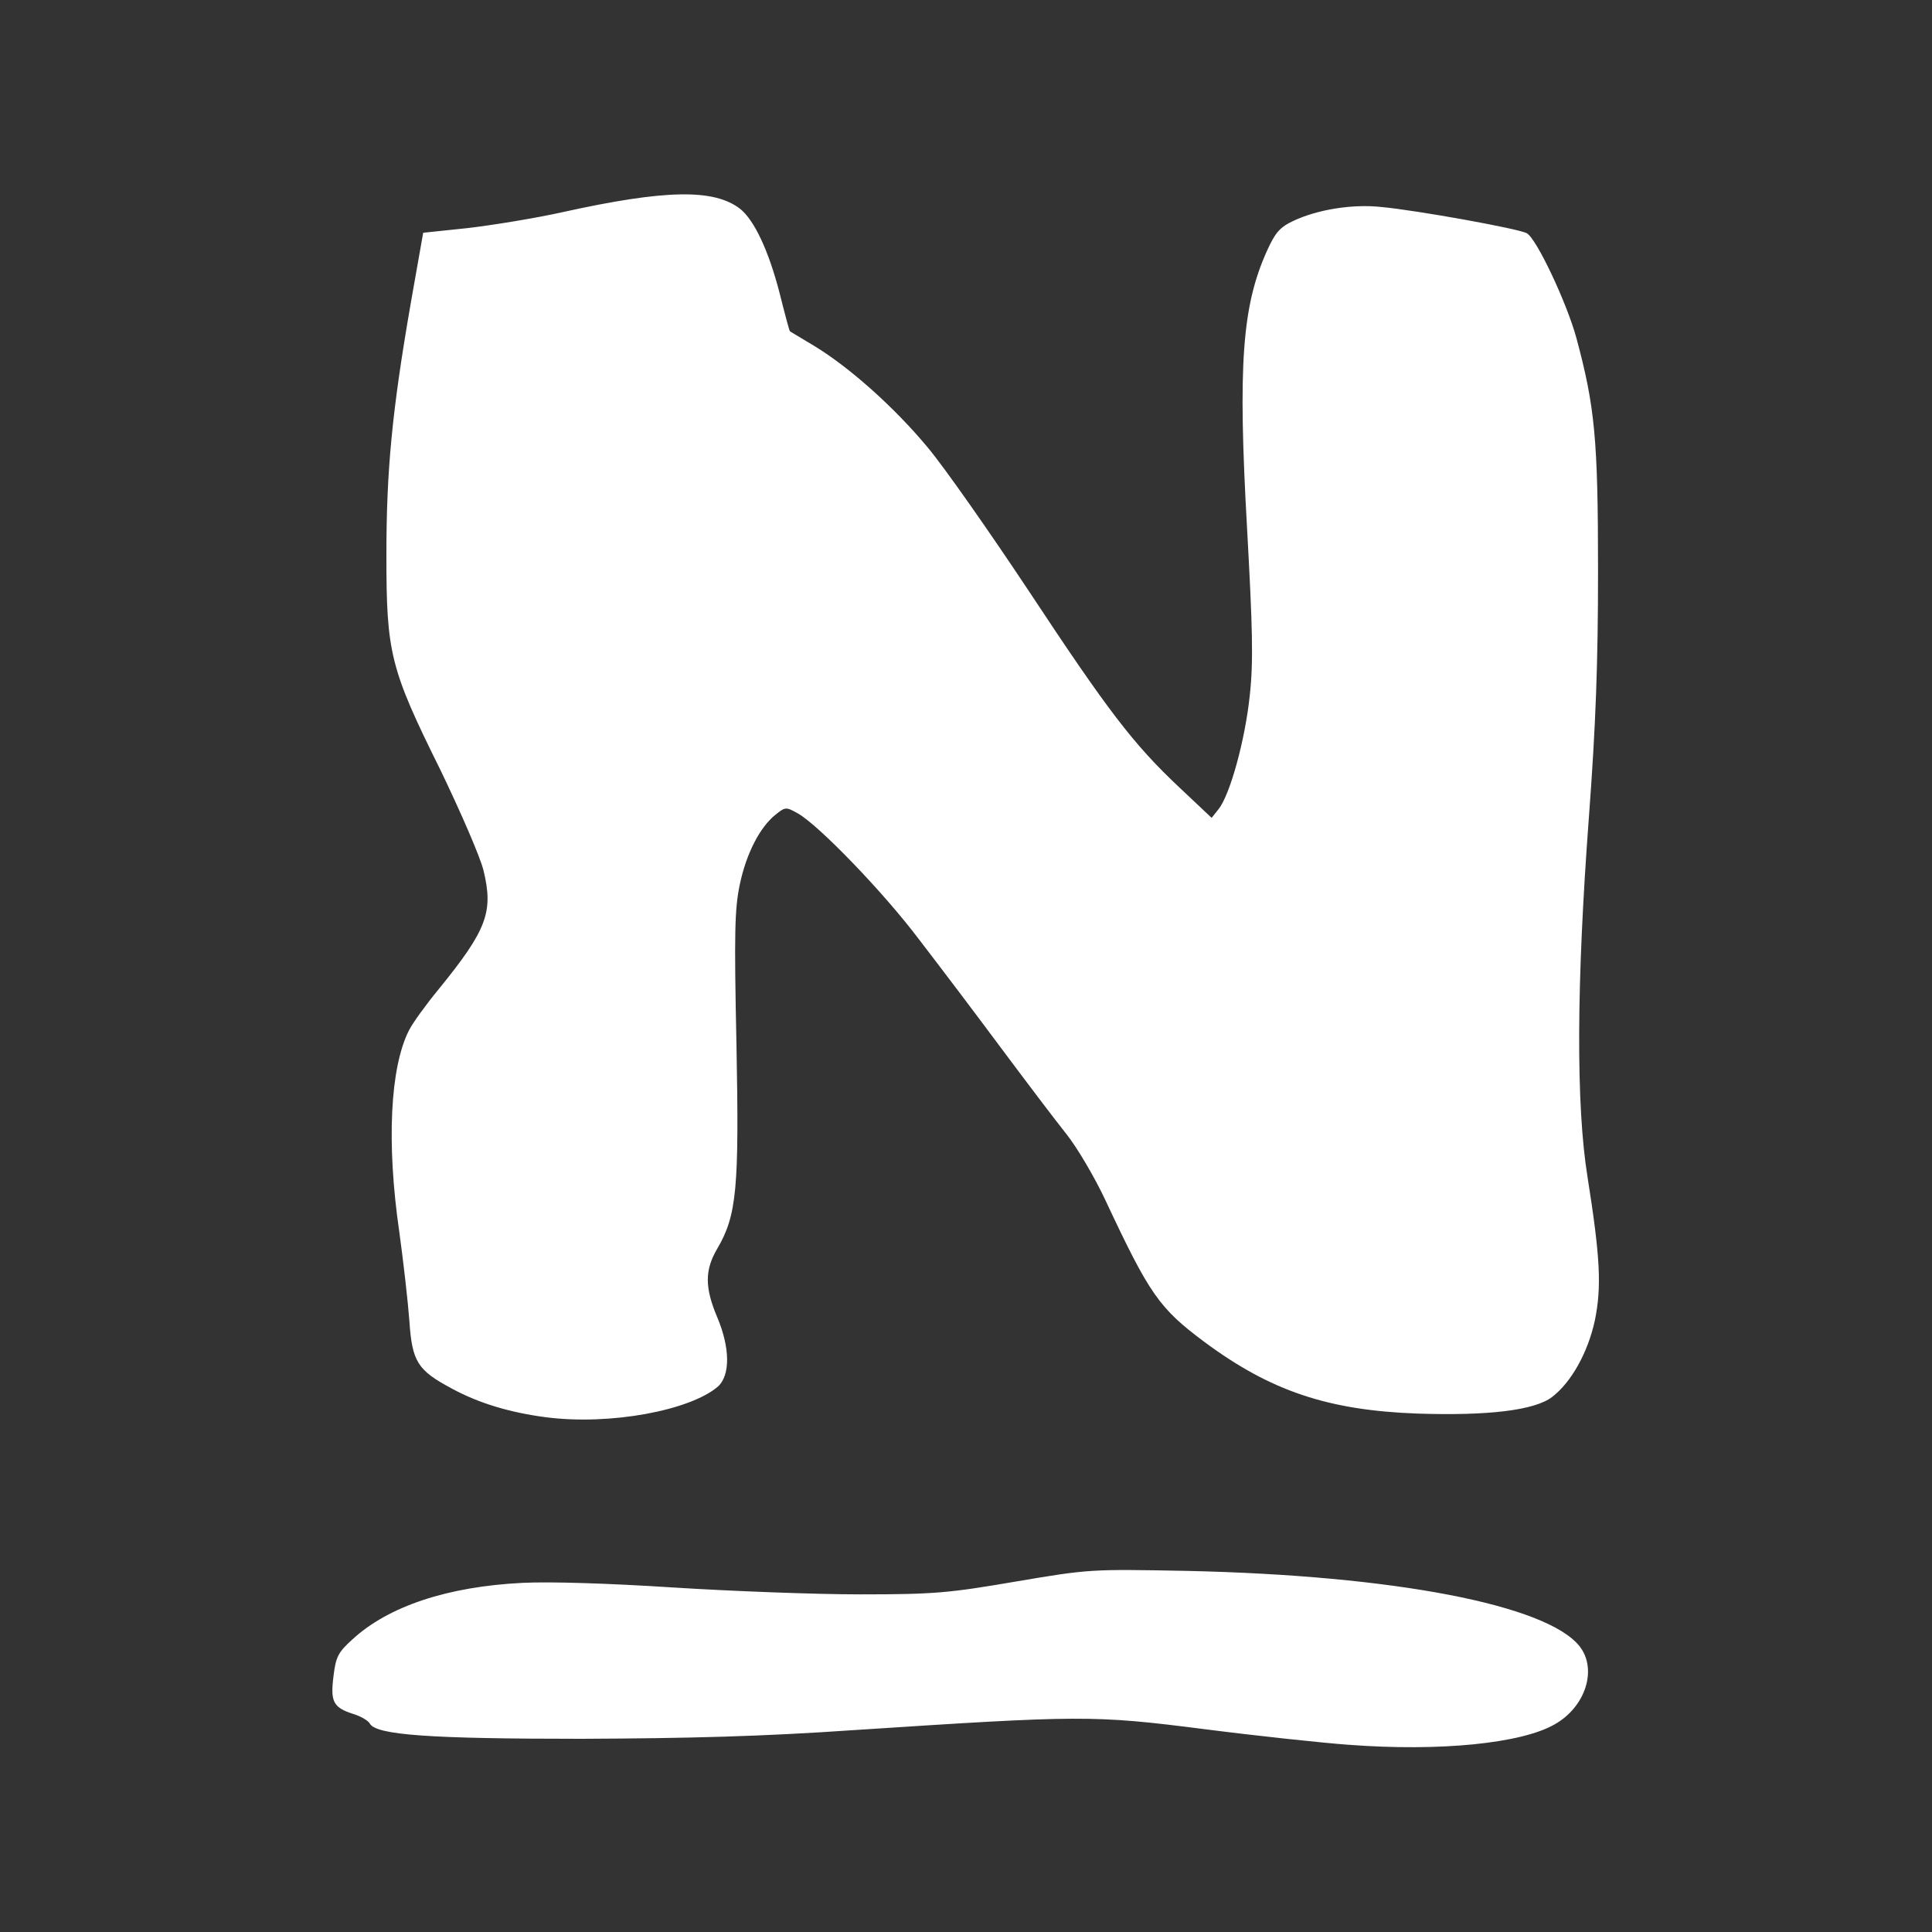 <svg xmlns="http://www.w3.org/2000/svg" xmlns:xlink="http://www.w3.org/1999/xlink" width="70px" height="70px" viewBox="0 0 70 70"><rect x="0" y="0" width="70" height="70" fill="#333333" stroke="none"/><title>technology-nagios</title><g id="Symbols" stroke="none" stroke-width="1" fill="none" fill-rule="evenodd"><g id="technology-nagios"><rect id="bounding_box" x="0" y="0" width="70" height="70"></rect><g id="icon" transform="translate(12, 7)" fill="#FFFFFF" fill-rule="nonzero"><path d="M36.867,56.217 C35.933,56.15 33.583,55.9 31.633,55.65 C27.583,55.133 27.15,55.15 18.967,55.683 C15.6,55.917 12.967,55.983 9.067,56 C3.617,56 1.633,55.867 1.4,55.45 C1.333,55.333 1.067,55.183 0.8,55.1 C0.067,54.867 -0.033,54.65 0.083,53.733 C0.167,53.033 0.25,52.867 0.767,52.4 C2.067,51.2 4.217,50.483 6.933,50.35 C7.917,50.3 10.067,50.367 12.383,50.517 C14.483,50.65 17.533,50.767 19.167,50.767 C21.867,50.767 22.383,50.717 24.817,50.3 C27.483,49.85 27.517,49.85 31.033,49.917 C38.517,50.083 44.05,51.15 45.233,52.65 C45.883,53.483 45.45,54.85 44.317,55.483 C43.117,56.167 40.183,56.467 36.867,56.217 Z M7.783,44.35 C6.5,44.183 5.367,43.85 4.383,43.317 C3.133,42.65 2.933,42.35 2.833,40.867 C2.783,40.183 2.617,38.717 2.467,37.633 C2,34.417 2.133,31.683 2.817,30.333 C2.95,30.067 3.433,29.4 3.9,28.833 C5.65,26.683 5.883,26.033 5.517,24.533 C5.4,24.05 4.683,22.4 3.95,20.883 C2.133,17.217 2,16.667 2,13.117 C2,10.067 2.2,7.917 2.883,3.983 L3.333,1.433 L4.917,1.267 C5.783,1.167 7.35,0.917 8.4,0.683 C12.1,-0.133 13.867,-0.167 14.817,0.567 C15.333,0.983 15.85,2.083 16.25,3.633 C16.433,4.367 16.6,4.983 16.617,5 C16.633,5.017 17.033,5.25 17.5,5.533 C18.767,6.3 20.4,7.75 21.617,9.217 C22.217,9.933 23.85,12.267 25.267,14.4 C28.15,18.767 29.067,19.967 30.733,21.533 L31.9,22.633 L32.15,22.317 C32.567,21.8 33.117,19.8 33.283,18.183 C33.417,16.95 33.383,15.767 33.183,12.133 C32.85,6.233 33,4.1 33.9,2.1 C34.2,1.433 34.367,1.233 34.867,1 C35.717,0.6 36.983,0.383 38.05,0.5 C39.317,0.617 43.017,1.283 43.317,1.45 C43.667,1.633 44.767,3.967 45.117,5.25 C45.783,7.733 45.9,8.883 45.9,13.667 C45.9,17.067 45.817,19.283 45.567,22.633 C45.117,28.65 45.1,33.033 45.517,35.633 C45.983,38.567 46.033,39.633 45.783,40.85 C45.533,42 44.933,43.083 44.233,43.617 C43.6,44.1 41.917,44.3 39.367,44.217 C36.117,44.1 34.033,43.4 31.633,41.617 C30,40.4 29.65,39.9 28.05,36.483 C27.667,35.667 27.033,34.583 26.633,34.083 C26.233,33.583 25.15,32.15 24.217,30.9 C23.25,29.6 22.267,28.3 21.283,27.017 C20,25.317 17.65,22.883 16.9,22.467 C16.483,22.233 16.45,22.233 16.1,22.517 C15.533,22.967 15.033,23.933 14.8,25.067 C14.617,25.95 14.6,26.833 14.683,30.833 C14.783,36.05 14.7,37.033 13.983,38.25 C13.533,39.017 13.533,39.65 13.983,40.717 C14.45,41.817 14.467,42.817 14.017,43.233 C13.017,44.1 10.117,44.65 7.783,44.35 L7.783,44.35 Z" id="Shape"></path></g></g></g></svg>
